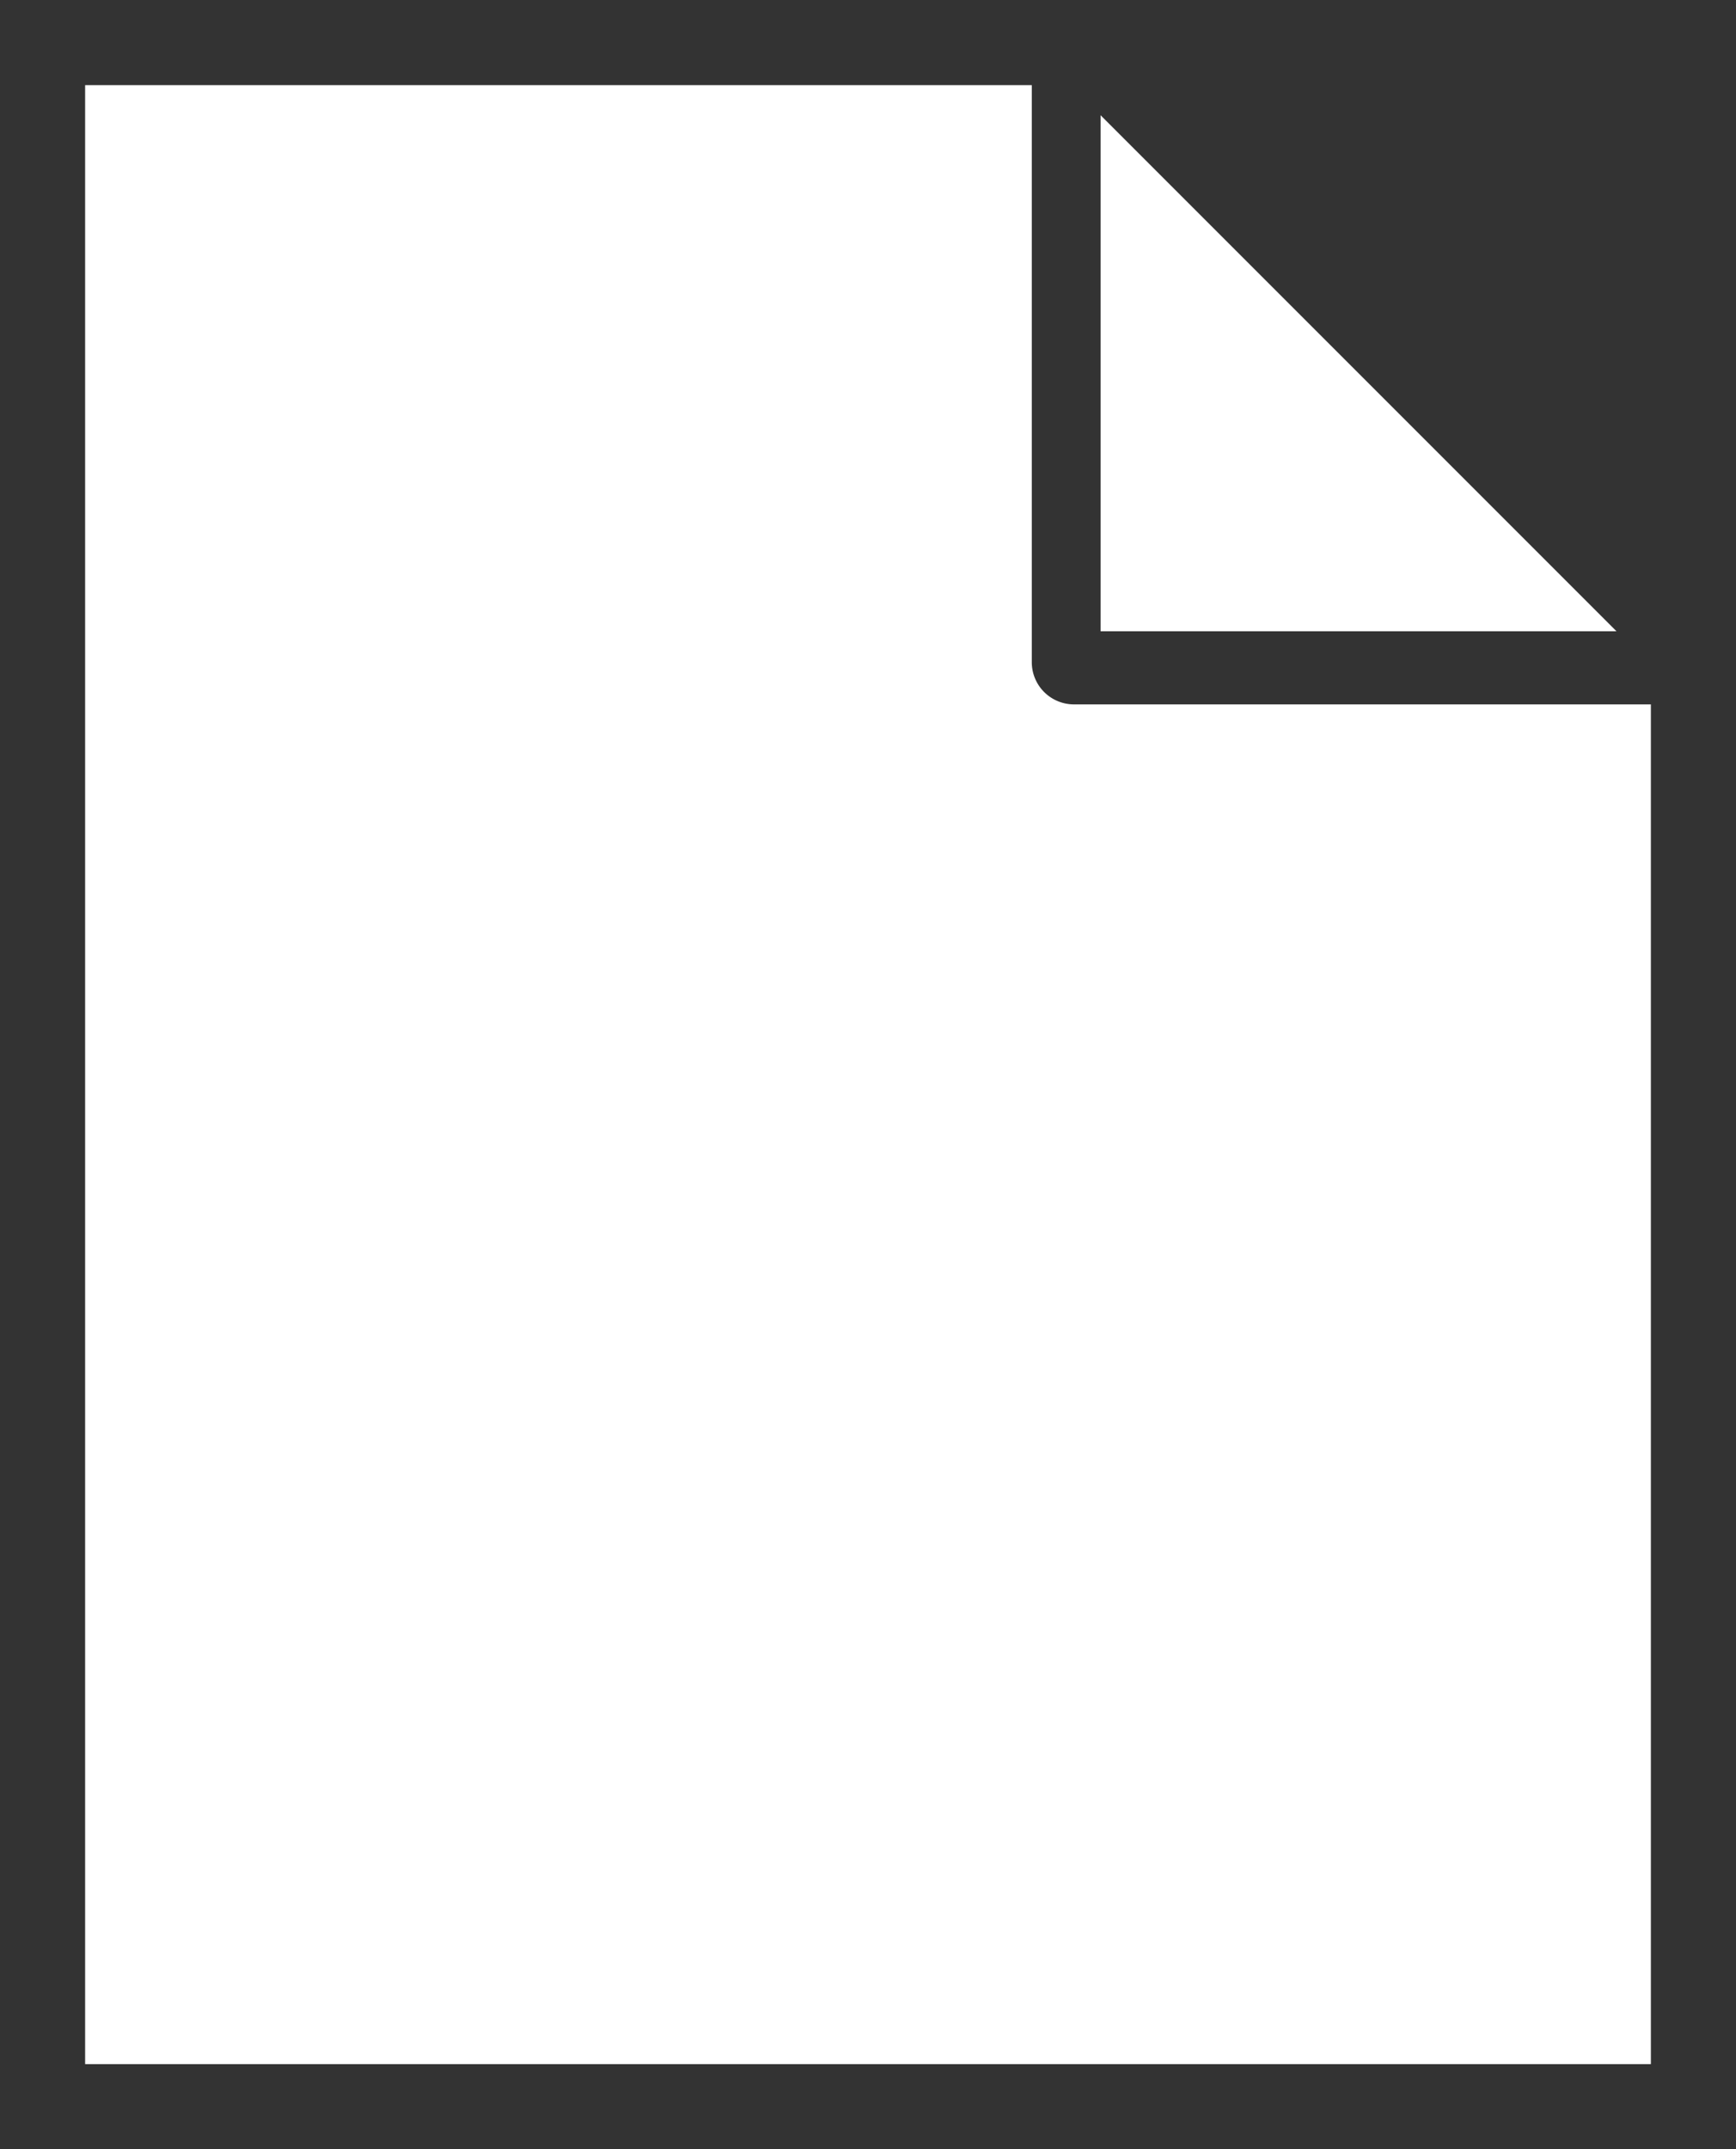 <svg xmlns="http://www.w3.org/2000/svg" id="_レイヤー_2" data-name="レイヤー 2" viewBox="0 0 20.19 24.99"><rect x="0" y="0" width="20.19" height="24.99" fill="#333333" stroke="none"/><defs><style>.cls-2{stroke-width:0;fill:#fff}</style></defs><g id="_レイヤー_1-2" data-name="レイヤー 1"><path id="_いる" d="M12.8 1.34v6h6z" class="cls-2" data-name="いる"/><path id="_いる-2" d="M12.49 8.19A.49.49 0 0 1 12 7.7V.99H.99V24H19.2V8.19z" class="cls-2" data-name="いる"/></g></svg>